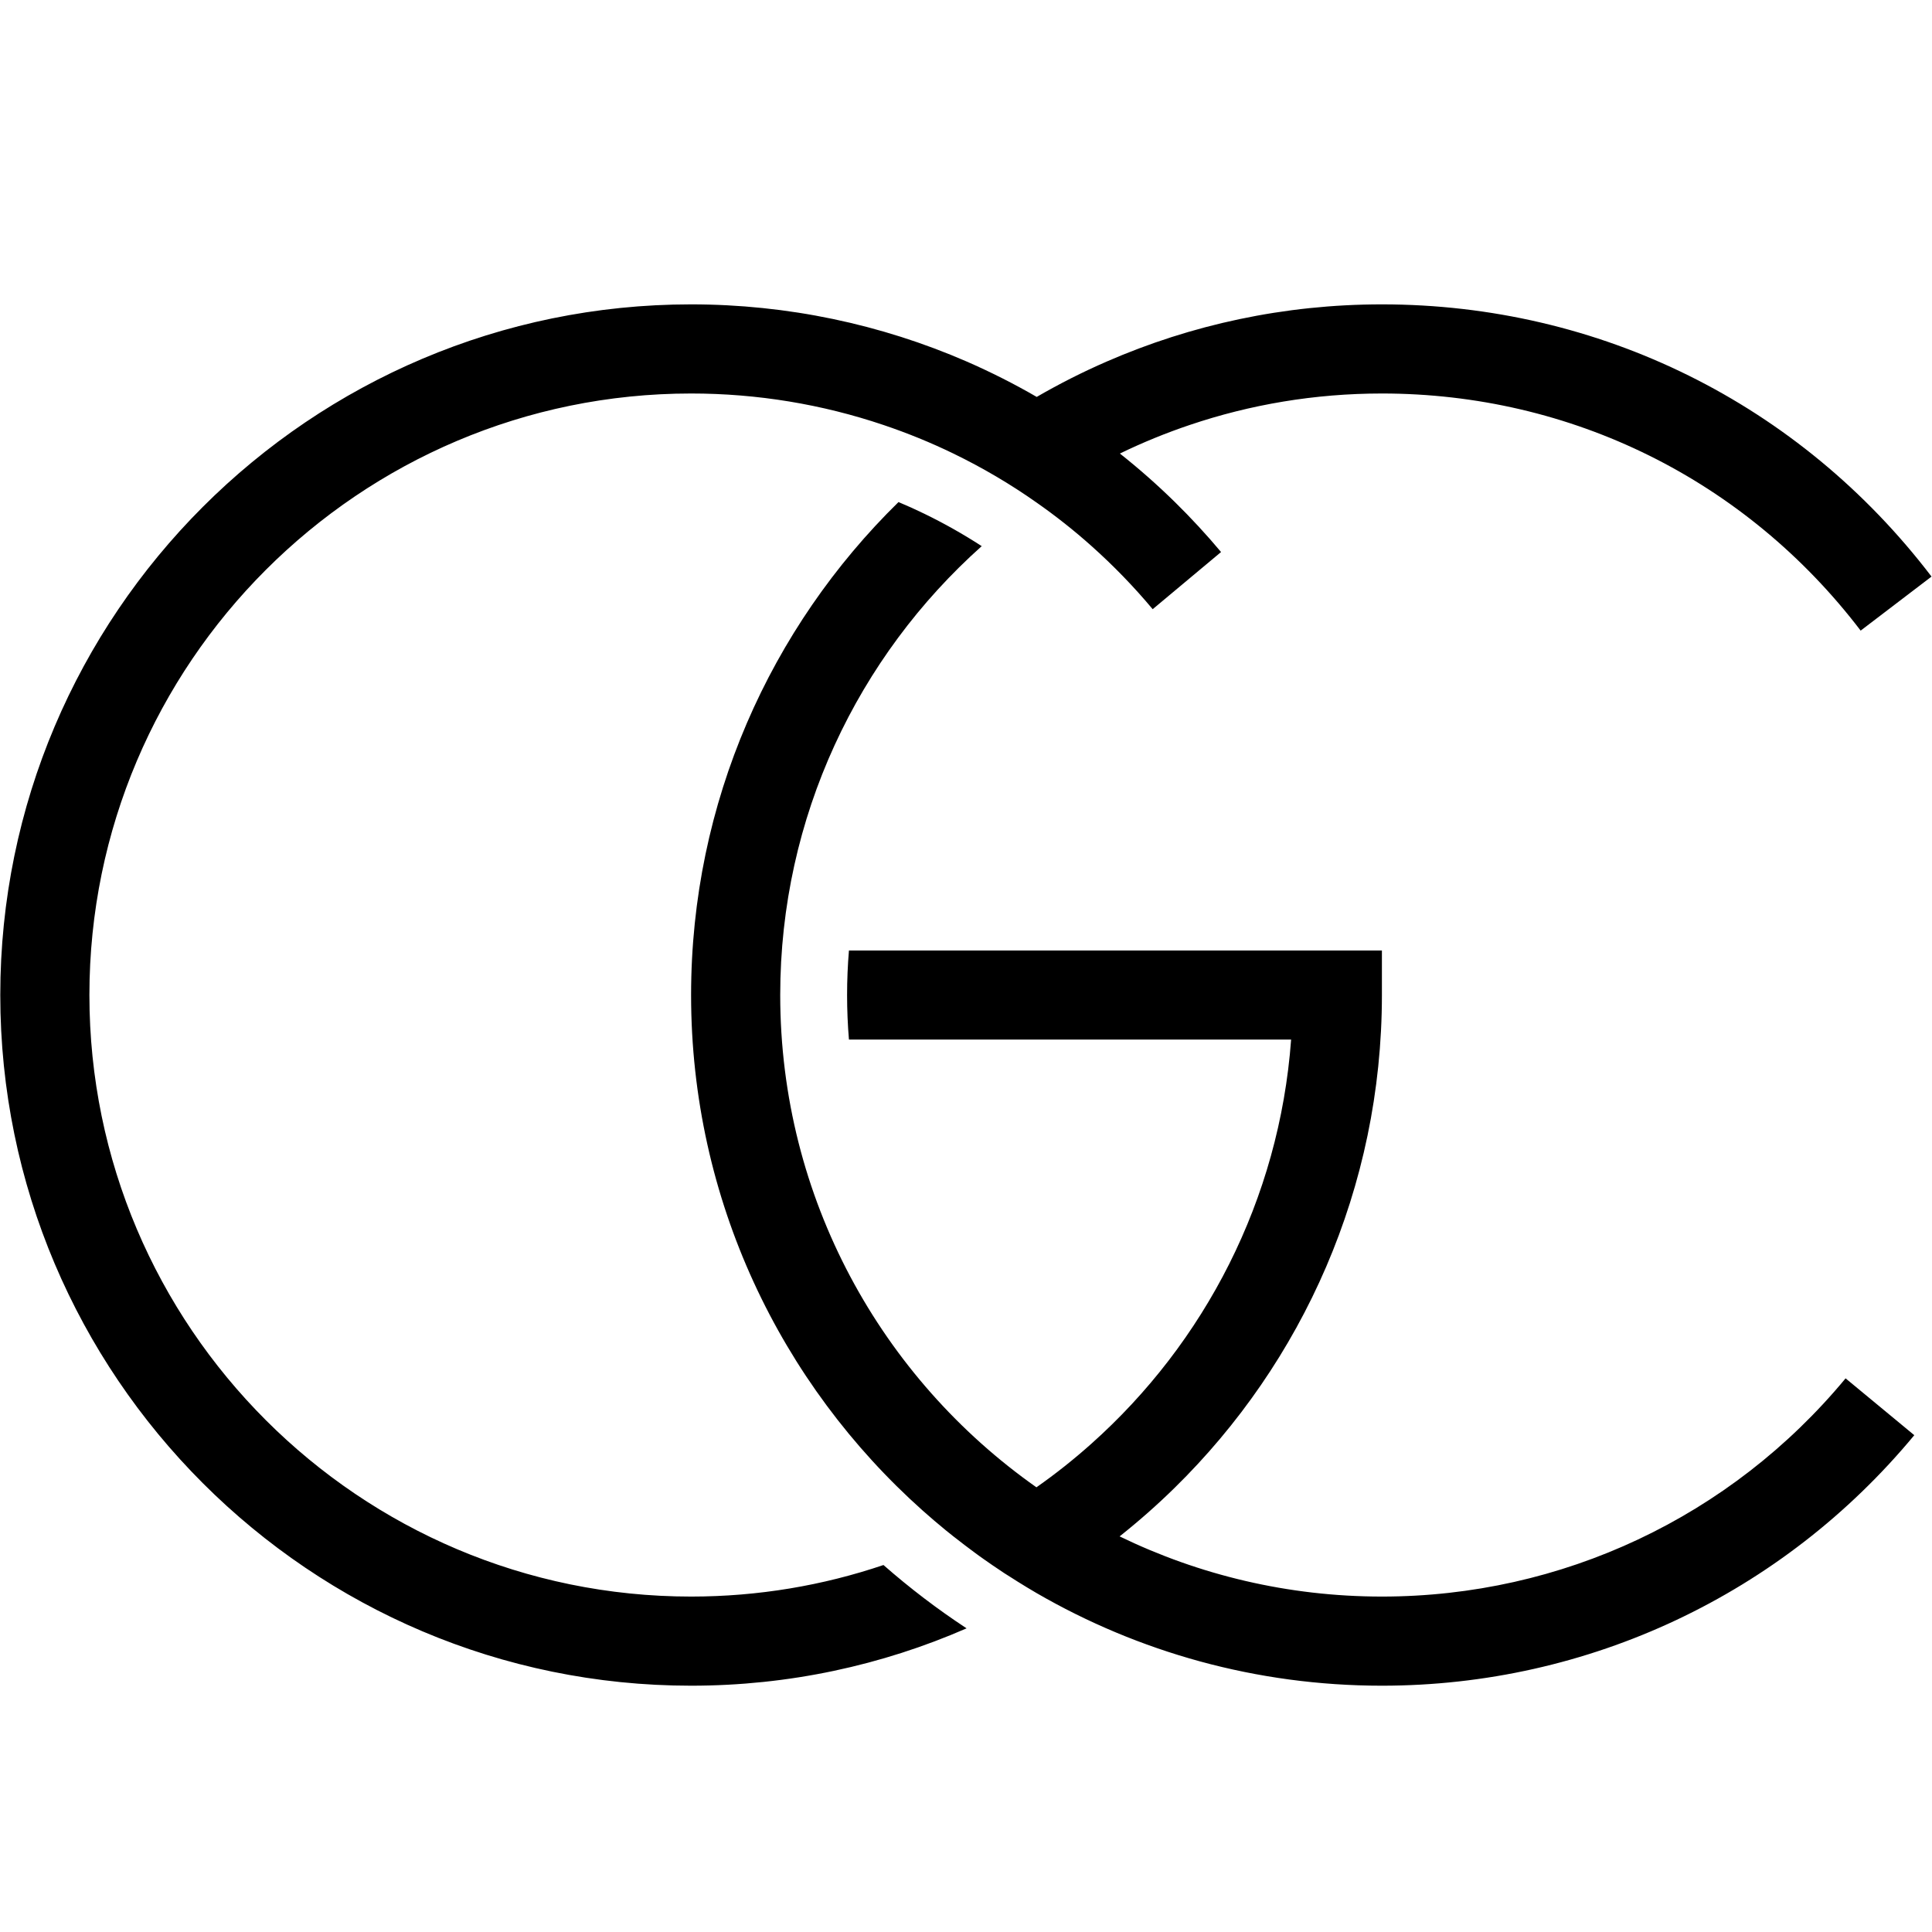 <svg version="1.0" preserveAspectRatio="xMidYMid meet" height="400" viewBox="0 0 300 300" zoomAndPan="magnify" width="400" xmlns:xlink="http://www.w3.org/1999/xlink" xmlns="http://www.w3.org/2000/svg"><defs><clipPath id="b36e8698bb"><path clip-rule="nonzero" d="M 0 47.273 L 300 47.273 L 300 261.773 L 0 261.773 Z M 0 47.273"></path></clipPath></defs><g clip-path="url(#b36e8698bb)"><path fill-rule="nonzero" fill-opacity="1" d="M 214.582 247.914 C 199.992 247.914 186.172 244.551 173.852 238.57 C 176.828 236.207 179.68 233.695 182.387 231.039 C 202.242 211.57 214.582 184.453 214.582 154.508 L 214.582 147.59 L 131.824 147.59 C 131.633 149.871 131.535 152.176 131.535 154.508 C 131.535 156.84 131.633 159.145 131.824 161.426 L 200.484 161.426 C 198.656 186.309 187.035 208.508 169.465 224.184 C 166.762 226.598 163.918 228.859 160.938 230.949 C 136.891 214.031 121.152 186.07 121.152 154.508 C 121.152 126.828 133.258 101.93 152.441 84.805 C 149.582 82.949 146.594 81.262 143.52 79.77 C 142.215 79.133 140.879 78.527 139.52 77.961 C 119.652 97.43 107.312 124.555 107.312 154.508 C 107.312 186.301 121.23 214.91 143.285 234.57 C 144.457 235.613 145.66 236.641 146.875 237.633 C 147.258 237.945 147.645 238.258 148.031 238.559 C 148.133 238.641 148.238 238.715 148.336 238.793 C 148.809 239.168 149.277 239.535 149.758 239.895 C 150.098 240.156 150.445 240.414 150.793 240.672 C 150.973 240.805 151.148 240.938 151.328 241.07 C 151.785 241.41 152.246 241.75 152.715 242.074 C 153.188 242.41 153.66 242.738 154.133 243.062 C 154.281 243.164 154.434 243.262 154.582 243.363 C 155.031 243.672 155.488 243.98 155.941 244.277 C 156.297 244.508 156.656 244.73 157.012 244.953 C 157.324 245.156 157.641 245.355 157.957 245.555 C 158.945 246.176 159.941 246.777 160.945 247.363 C 176.734 256.508 195.055 261.754 214.582 261.754 C 246.645 261.754 276.773 247.574 297.25 222.855 L 286.582 214.031 C 268.75 235.562 242.508 247.914 214.582 247.914 Z M 137.184 243.016 C 141.242 246.578 145.555 249.867 150.09 252.848 C 136.973 258.578 122.508 261.754 107.312 261.754 C 48.164 261.754 0.043 213.645 0.043 154.508 C 0.043 95.371 48.164 47.262 107.312 47.262 C 122.262 47.262 136.793 50.348 150.125 56.145 C 153.84 57.77 157.469 59.598 160.98 61.633 C 164.484 59.605 168.102 57.77 171.84 56.145 C 184.941 50.434 199.398 47.262 214.582 47.262 C 248.332 47.262 279.438 62.672 299.926 89.531 L 288.922 97.922 C 271.074 74.523 243.973 61.102 214.582 61.102 C 204.156 61.102 194.137 62.816 184.766 65.98 C 181.031 67.238 177.402 68.723 173.895 70.426 C 176.863 72.773 179.707 75.285 182.434 77.957 C 184.934 80.414 187.328 83 189.605 85.719 L 178.988 94.594 C 176.047 91.078 172.879 87.816 169.508 84.805 C 166.789 82.375 163.934 80.117 160.973 78.047 C 156.871 75.152 152.543 72.613 148.055 70.434 C 144.531 68.723 140.906 67.246 137.188 65.992 C 127.68 62.781 117.602 61.102 107.312 61.102 C 55.797 61.102 13.883 103 13.883 154.508 C 13.883 206.012 55.797 247.914 107.312 247.914 C 117.754 247.914 127.797 246.191 137.184 243.016" fill="#000000"></path></g></svg>